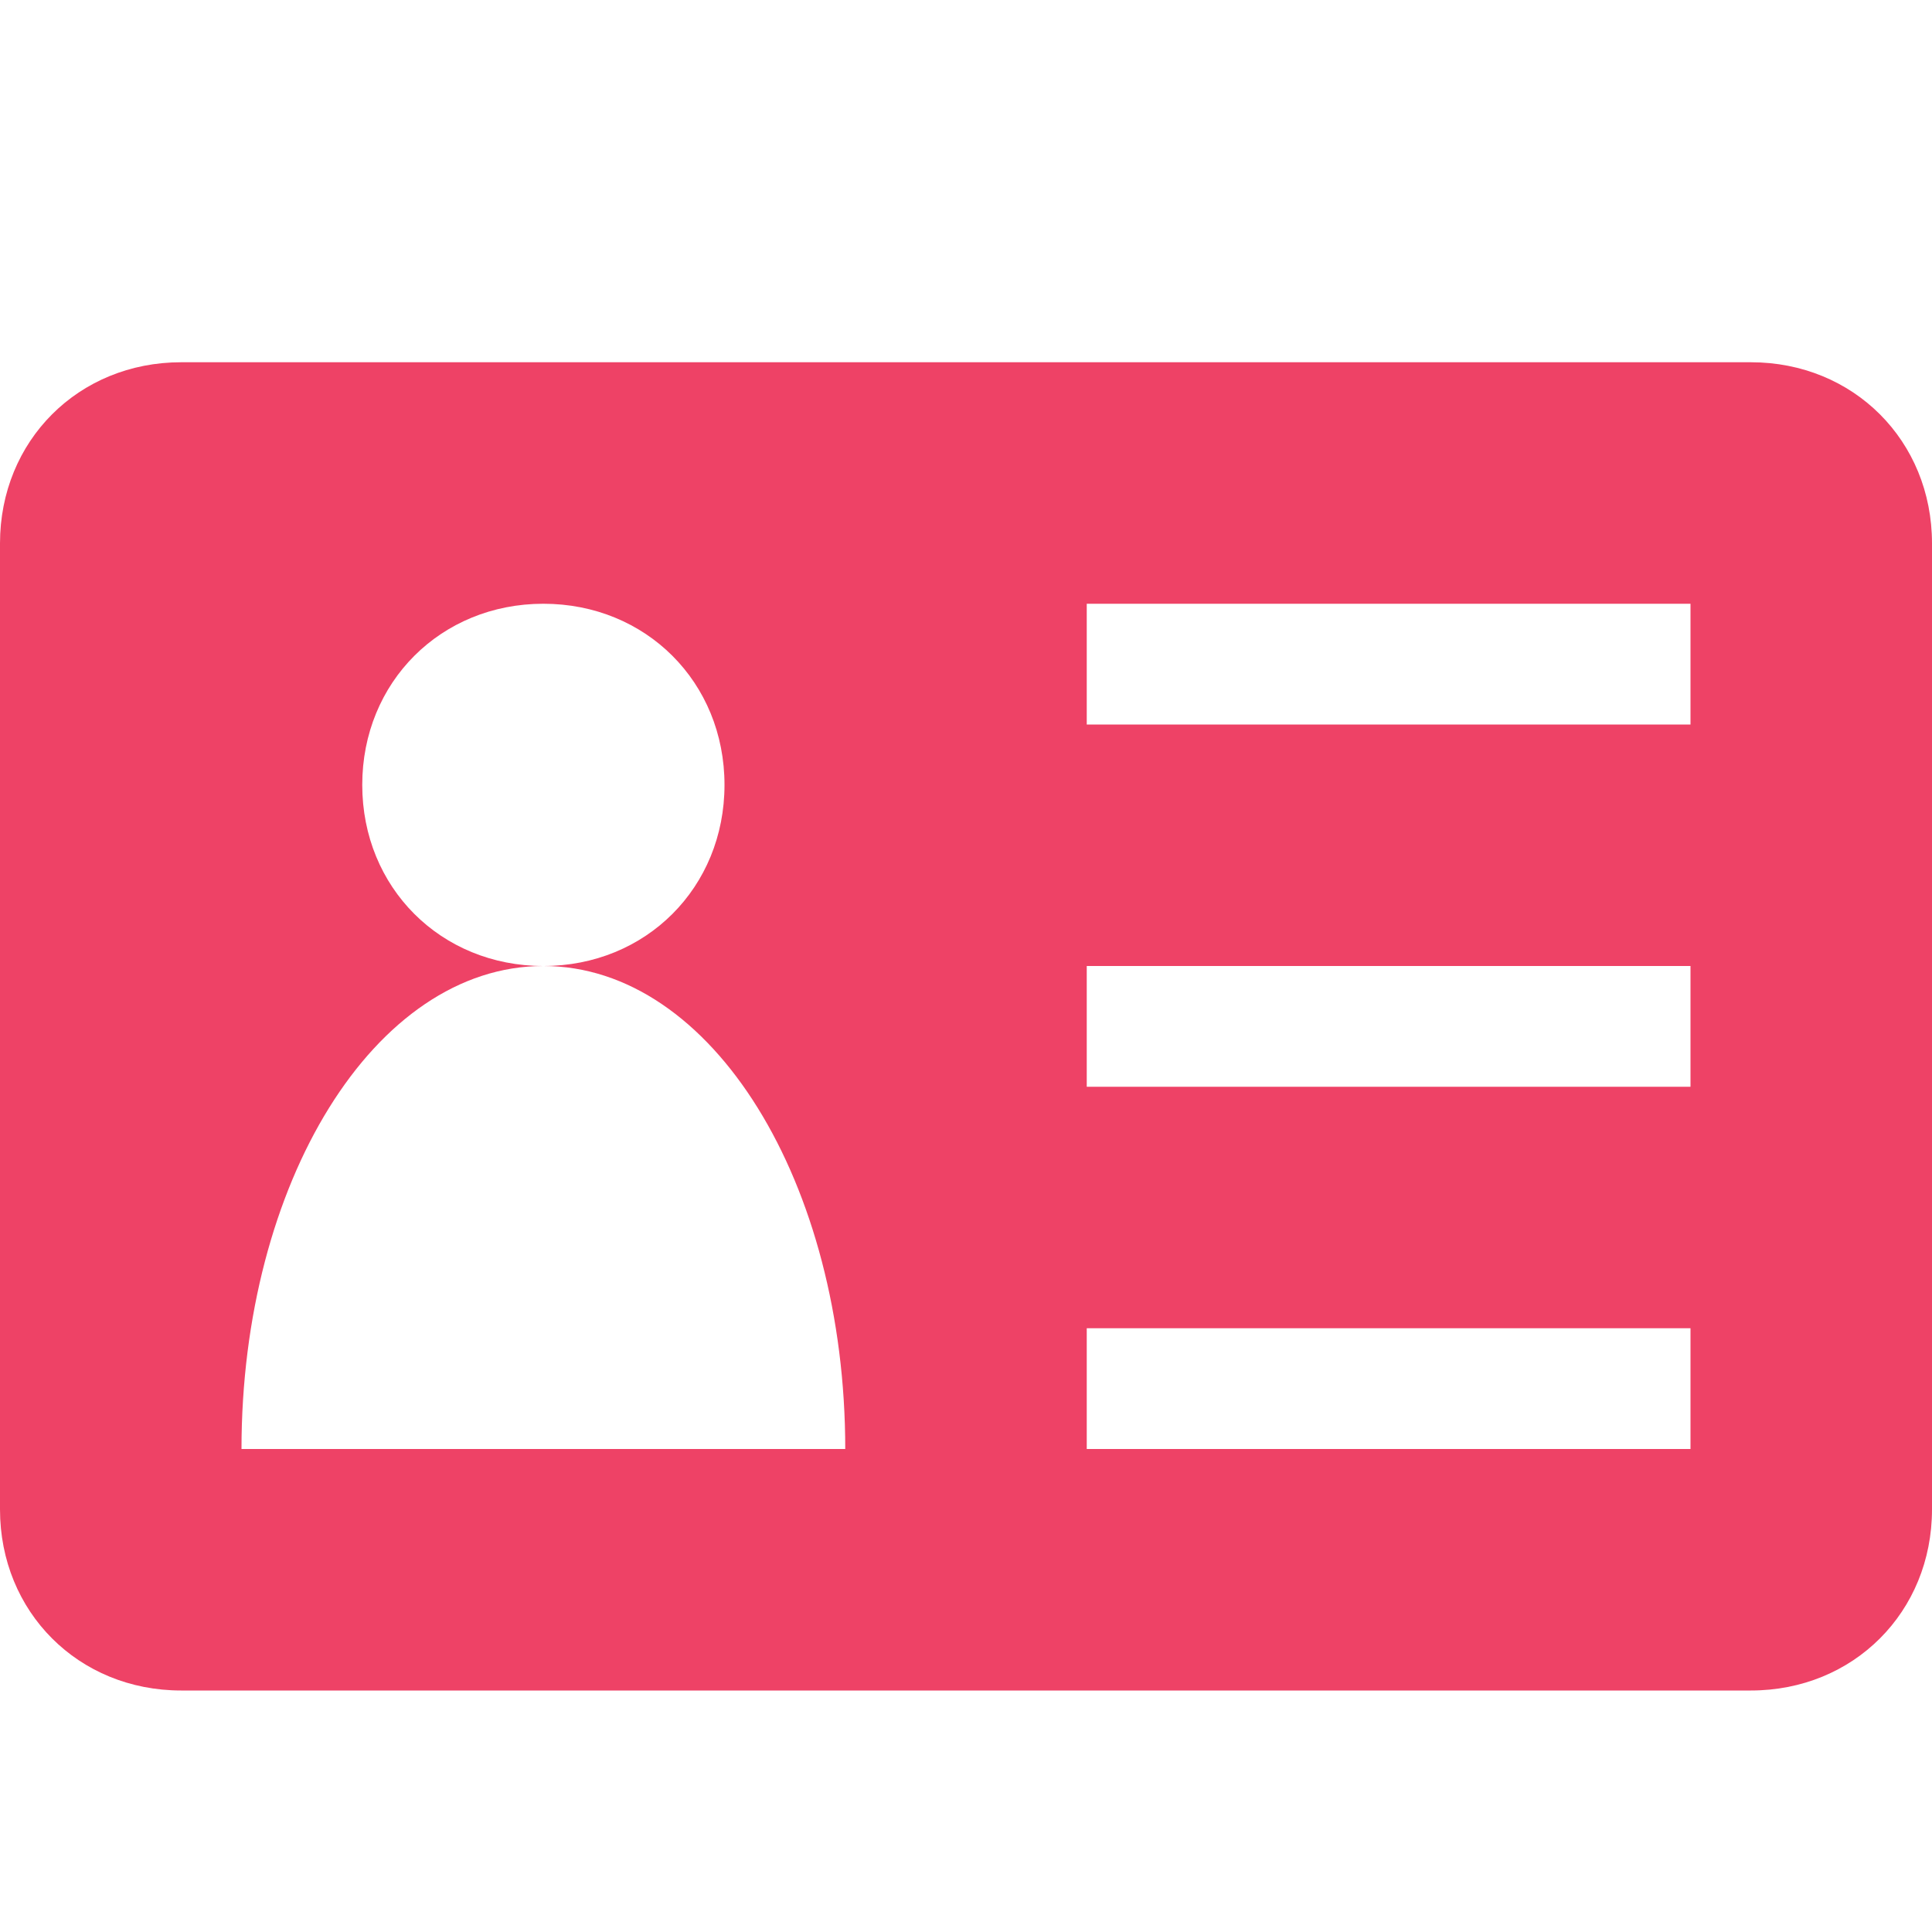 <svg width="24" height="24" viewBox="0 0 24 24" fill="none" xmlns="http://www.w3.org/2000/svg">
<g clip-path="url(#clip0_83_557)">
<path d="M24 18.75C24 20.025 23.025 21 21.75 21H2.25C0.975 21 0 20.025 0 18.75V6.75C0 5.475 0.975 4.5 2.25 4.5H21.75C23.025 4.5 24 5.475 24 6.75V18.75ZM10.5 18C10.5 14.7 8.85 12 6.75 12C8.025 12 9 11.025 9 9.75C9 8.475 8.025 7.5 6.75 7.5C5.475 7.5 4.5 8.475 4.5 9.75C4.5 11.025 5.475 12 6.75 12C4.65 12 3 14.7 3 18H10.5ZM21 16.5H13.5V18H21V16.5ZM21 12H13.5V13.5H21V12ZM21 7.5H13.5V9H21V7.5Z" fill="#EE4266"/>
</g>
<defs>
<clipPath id="clip0_83_557">
<rect width="24" height="24" fill="white"/>
</clipPath>
</defs>
</svg>
